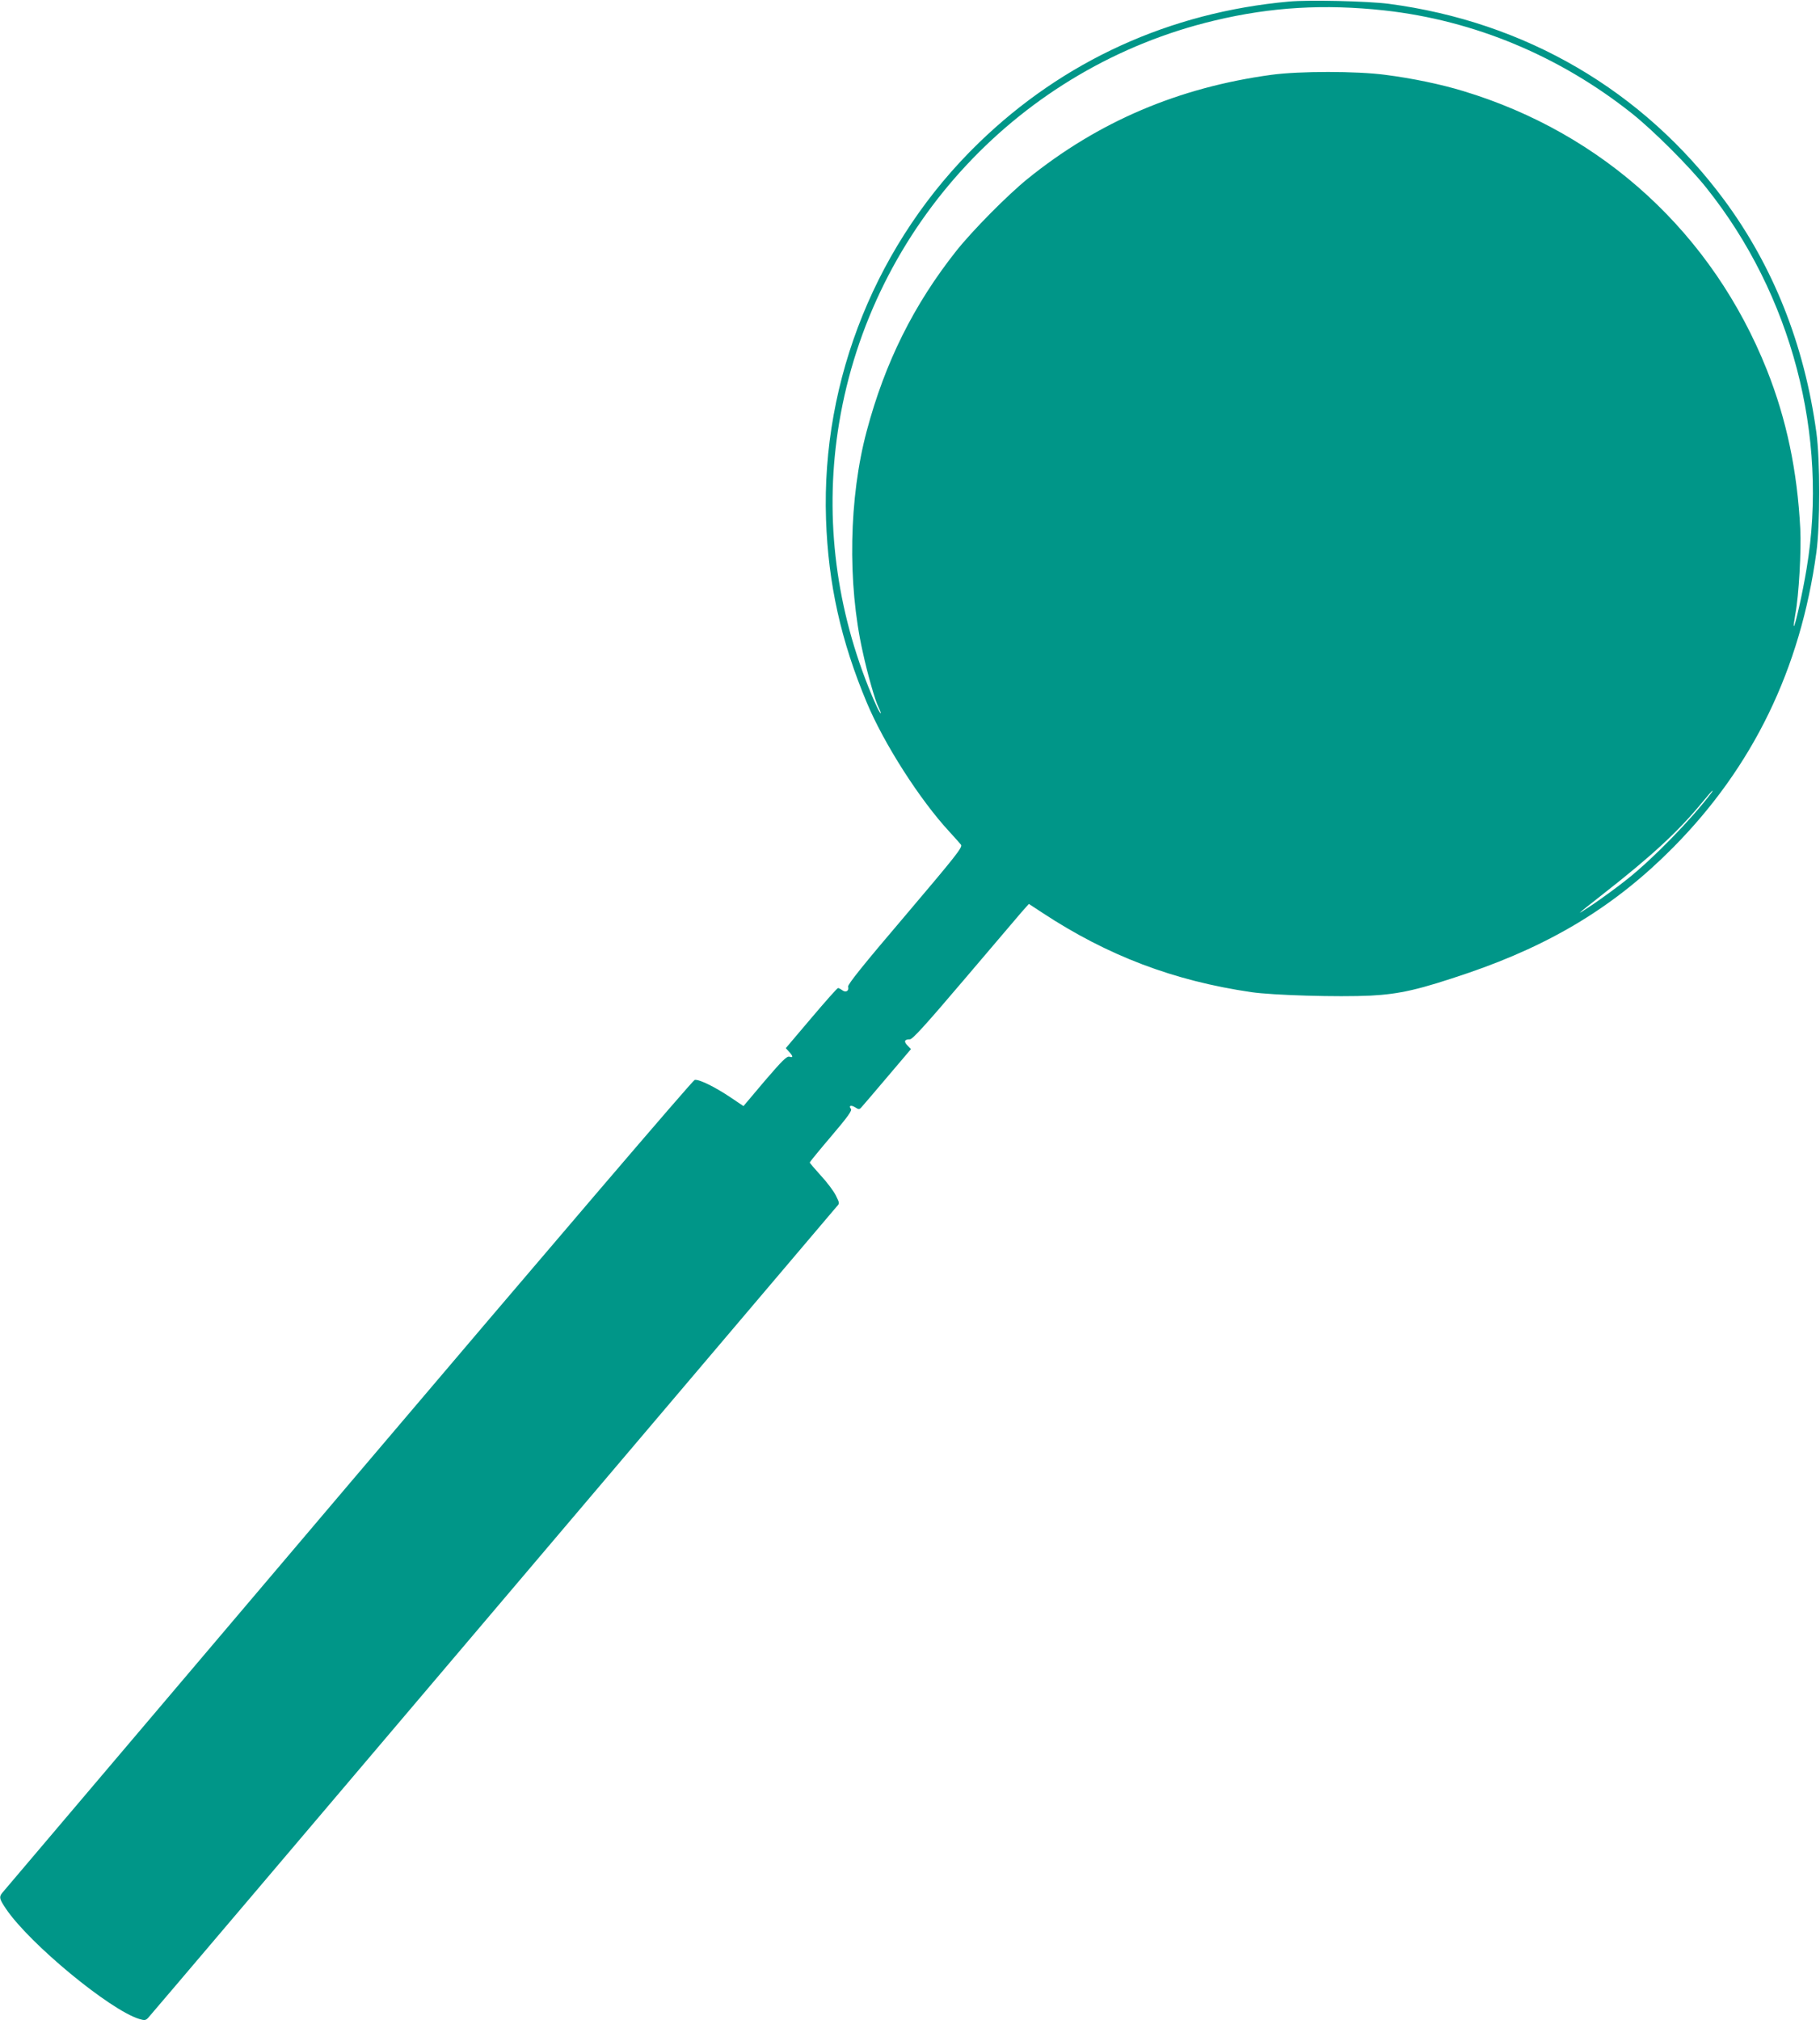 <?xml version="1.0" standalone="no"?>
<!DOCTYPE svg PUBLIC "-//W3C//DTD SVG 20010904//EN"
 "http://www.w3.org/TR/2001/REC-SVG-20010904/DTD/svg10.dtd">
<svg version="1.0" xmlns="http://www.w3.org/2000/svg"
 width="1153pt" height="1280pt" viewBox="0 0 1153 1280"
 preserveAspectRatio="xMidYMid meet">
<g transform="translate(0,1280) scale(0.1,-0.1)"
fill="#009688" stroke="none">
<path d="M8165 12790 c-753 -68 -1428 -375 -1964 -895 -644 -624 -998 -1497
-968 -2385 14 -409 94 -769 258 -1161 109 -261 336 -616 524 -819 33 -36 66
-73 73 -82 12 -15 -30 -68 -353 -449 -266 -312 -365 -436 -362 -450 7 -27 -14
-40 -37 -23 -11 8 -23 14 -27 14 -5 0 -81 -86 -170 -191 l-161 -190 21 -23
c26 -28 27 -39 2 -31 -16 5 -46 -25 -156 -153 l-135 -160 -83 56 c-97 65 -198
115 -226 110 -12 -2 -889 -1028 -2196 -2568 -1197 -1411 -2183 -2573 -2191
-2583 -21 -26 -18 -39 24 -101 149 -221 659 -642 845 -698 33 -10 40 -9 56 8
10 10 992 1167 2181 2569 1190 1403 2171 2559 2181 2571 19 20 18 21 -6 70
-14 28 -56 84 -95 126 -38 42 -70 79 -70 83 0 3 61 78 136 166 104 122 133
163 125 173 -17 21 0 27 27 10 20 -13 26 -14 37 -2 7 7 81 94 164 192 l152
179 -22 23 c-25 26 -19 39 15 39 17 0 97 88 341 375 175 206 339 399 365 429
l48 54 87 -57 c412 -271 830 -430 1322 -502 137 -20 551 -32 756 -22 187 10
308 38 617 143 535 183 936 428 1299 795 506 511 807 1131 908 1870 24 174 24
586 0 760 -76 557 -273 1052 -584 1473 -514 694 -1260 1129 -2126 1243 -134
17 -506 26 -632 14z m605 -56 c569 -63 1111 -289 1570 -654 133 -106 361 -333
470 -470 540 -676 776 -1572 635 -2414 -25 -152 -74 -370 -81 -363 -2 2 3 37
10 78 22 114 38 400 31 539 -19 368 -87 692 -211 1005 -344 864 -1035 1499
-1924 1768 -141 43 -323 81 -495 103 -181 24 -544 24 -720 0 -588 -80 -1096
-296 -1545 -659 -126 -102 -348 -326 -452 -457 -269 -340 -451 -705 -567
-1140 -113 -421 -123 -965 -26 -1398 30 -140 80 -314 100 -352 8 -16 15 -33
15 -37 -1 -15 -39 64 -78 163 -216 542 -279 1114 -186 1674 207 1248 1150
2258 2379 2550 360 86 696 105 1075 64z m2073 -4956 c-128 -170 -369 -417
-535 -549 -59 -47 -156 -118 -215 -158 -123 -82 -116 -76 62 64 311 243 482
402 630 583 32 39 61 72 63 72 3 0 0 -6 -5 -12z"/>
</g>
</svg>
